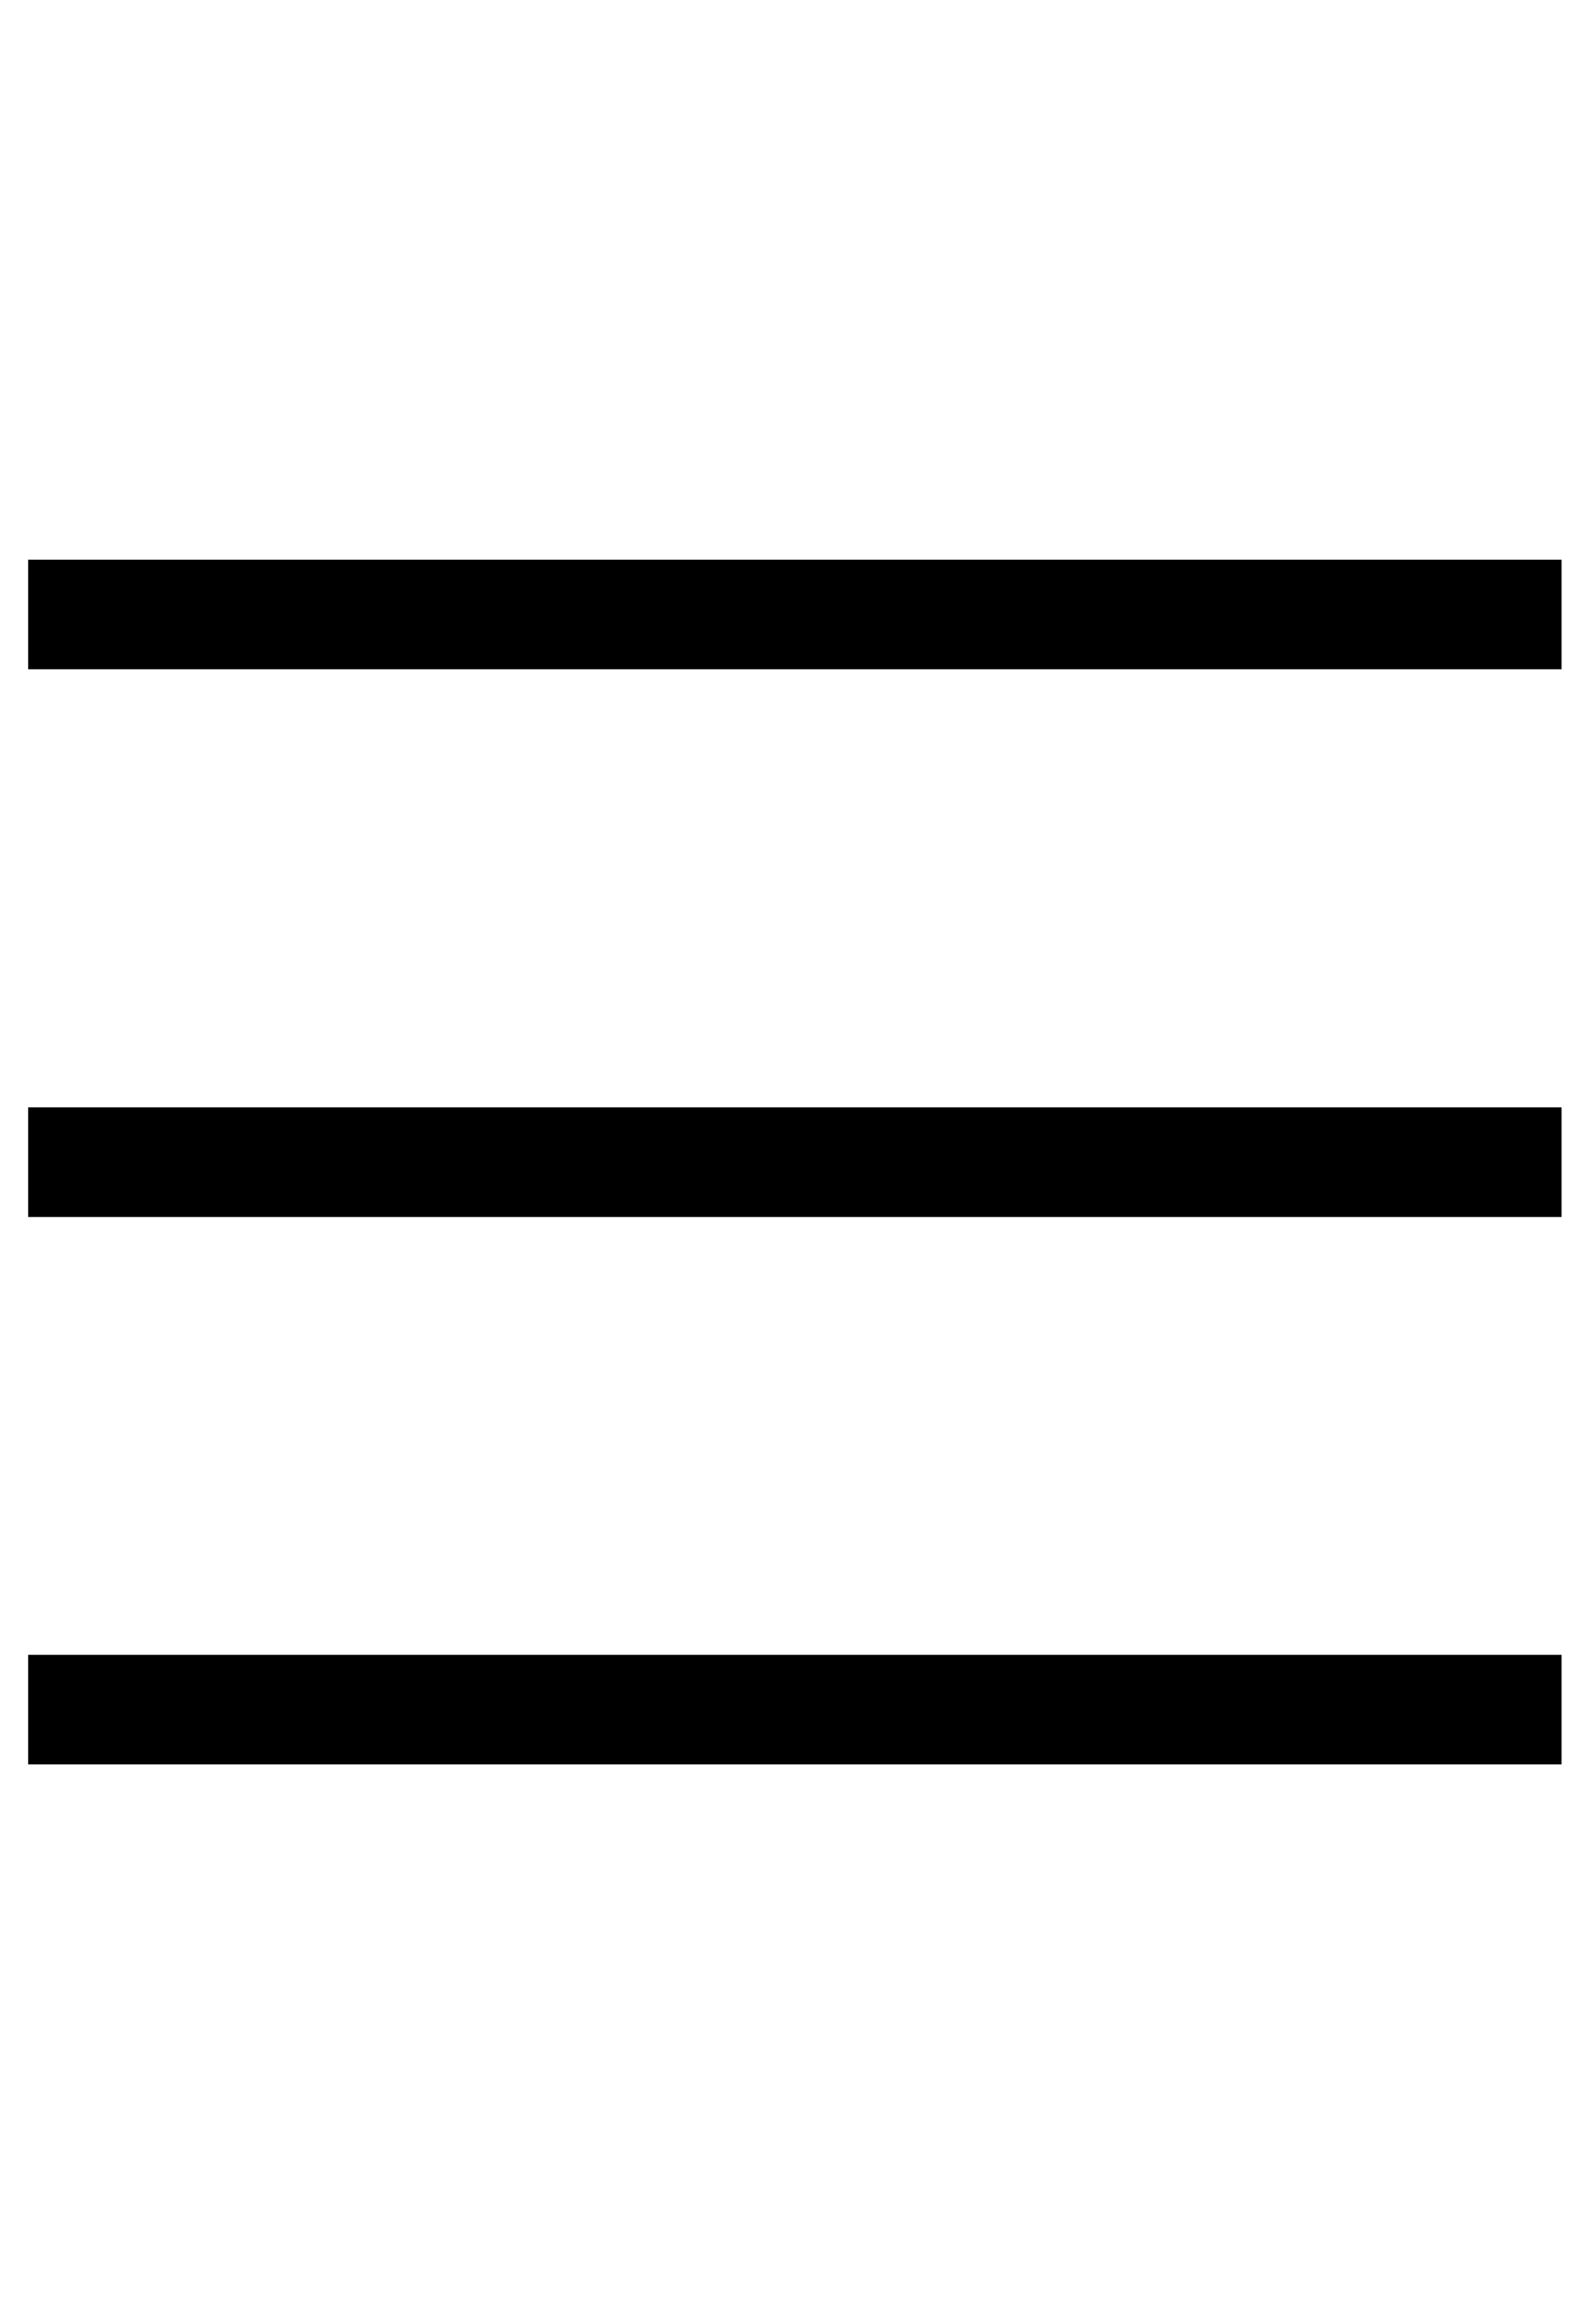 <?xml version="1.0" encoding="UTF-8"?><svg id="a" xmlns="http://www.w3.org/2000/svg" width="58.18" height="85.04" viewBox="0 0 58.18 85.04"><rect x="1.03" y="60.55" width="56.11" height="4.01"/><rect x="1.03" y="20.48" width="56.11" height="4.01"/><rect x="1.03" y="40.52" width="56.11" height="4.01"/></svg>